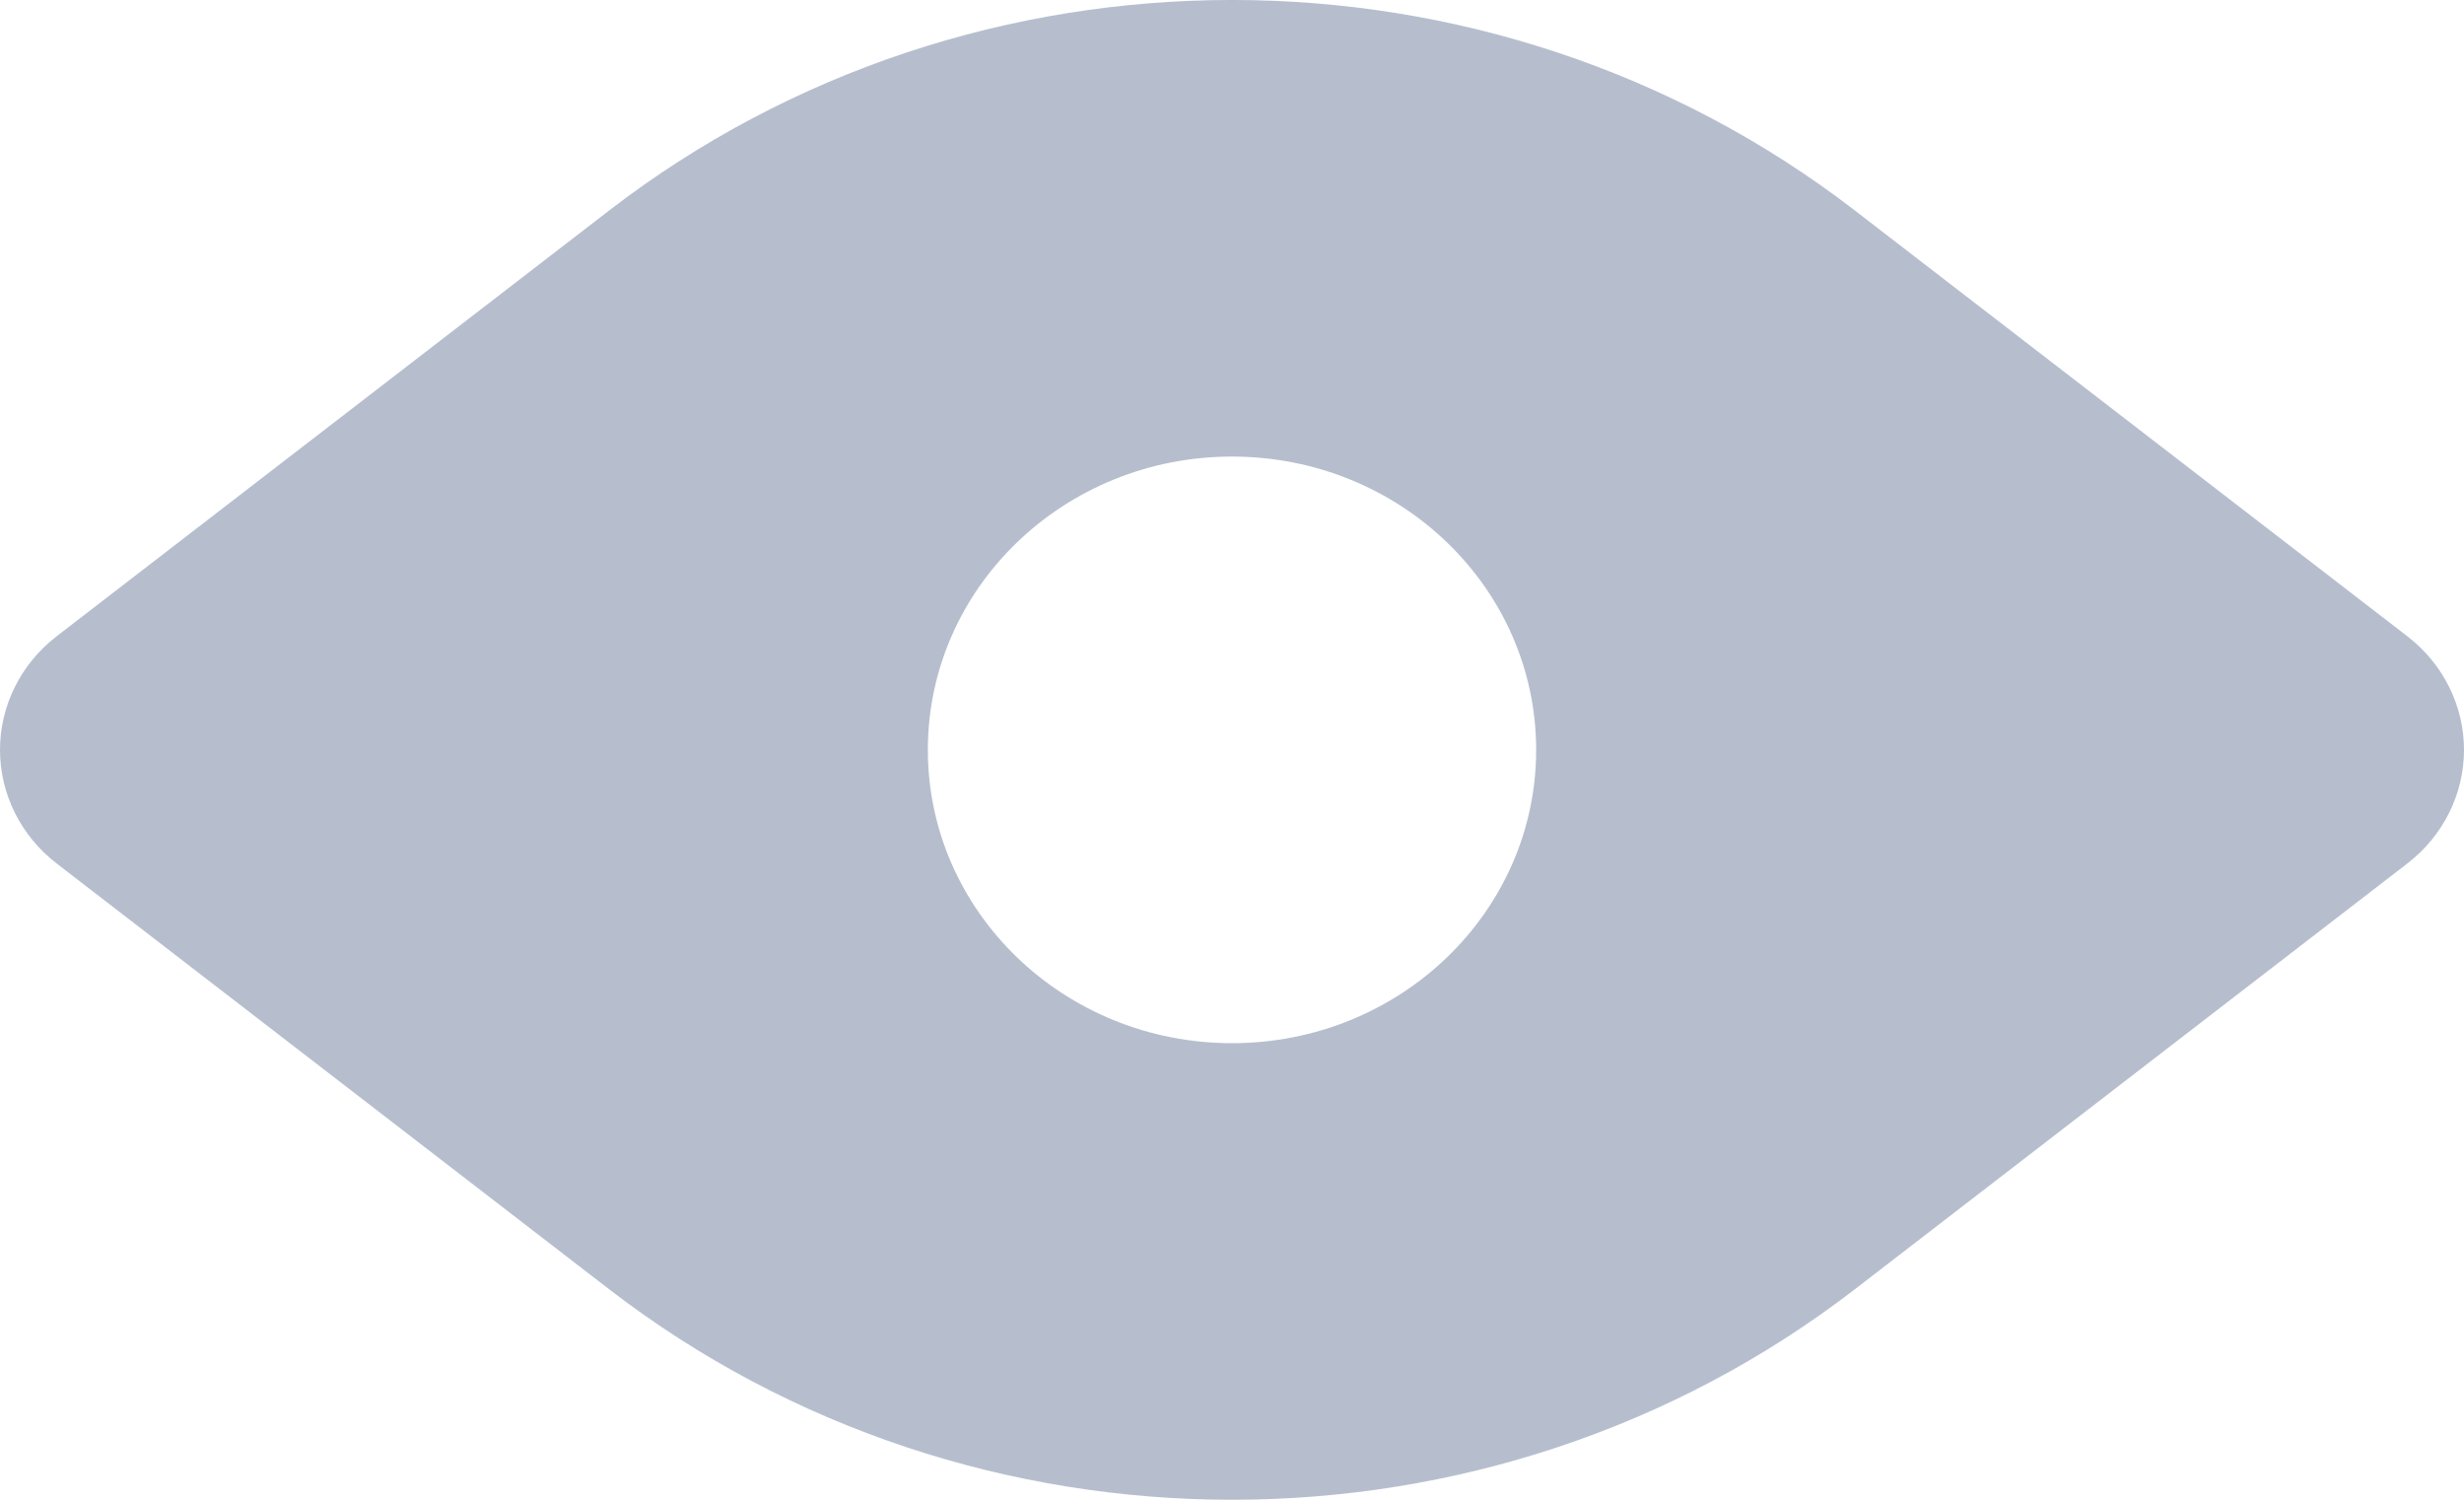 <svg width="23" height="14" viewBox="0 0 23 14" fill="none" xmlns="http://www.w3.org/2000/svg">
<path opacity="0.3" fill-rule="evenodd" clip-rule="evenodd" d="M17.313 1.964L22.472 5.94C22.806 6.198 23 6.588 23 7C23 7.412 22.806 7.802 22.472 8.06L17.313 12.036C13.913 14.655 9.087 14.655 5.687 12.036L0.528 8.06C0.194 7.802 0 7.412 0 7C0 6.588 0.194 6.198 0.528 5.94L5.687 1.964C9.087 -0.655 13.913 -0.655 17.313 1.964ZM8.661 7C8.661 8.512 9.932 9.738 11.5 9.738C13.068 9.738 14.339 8.512 14.339 7C14.339 5.488 13.068 4.262 11.5 4.262C9.932 4.262 8.661 5.488 8.661 7Z" fill="#0D265B"/>
</svg>
